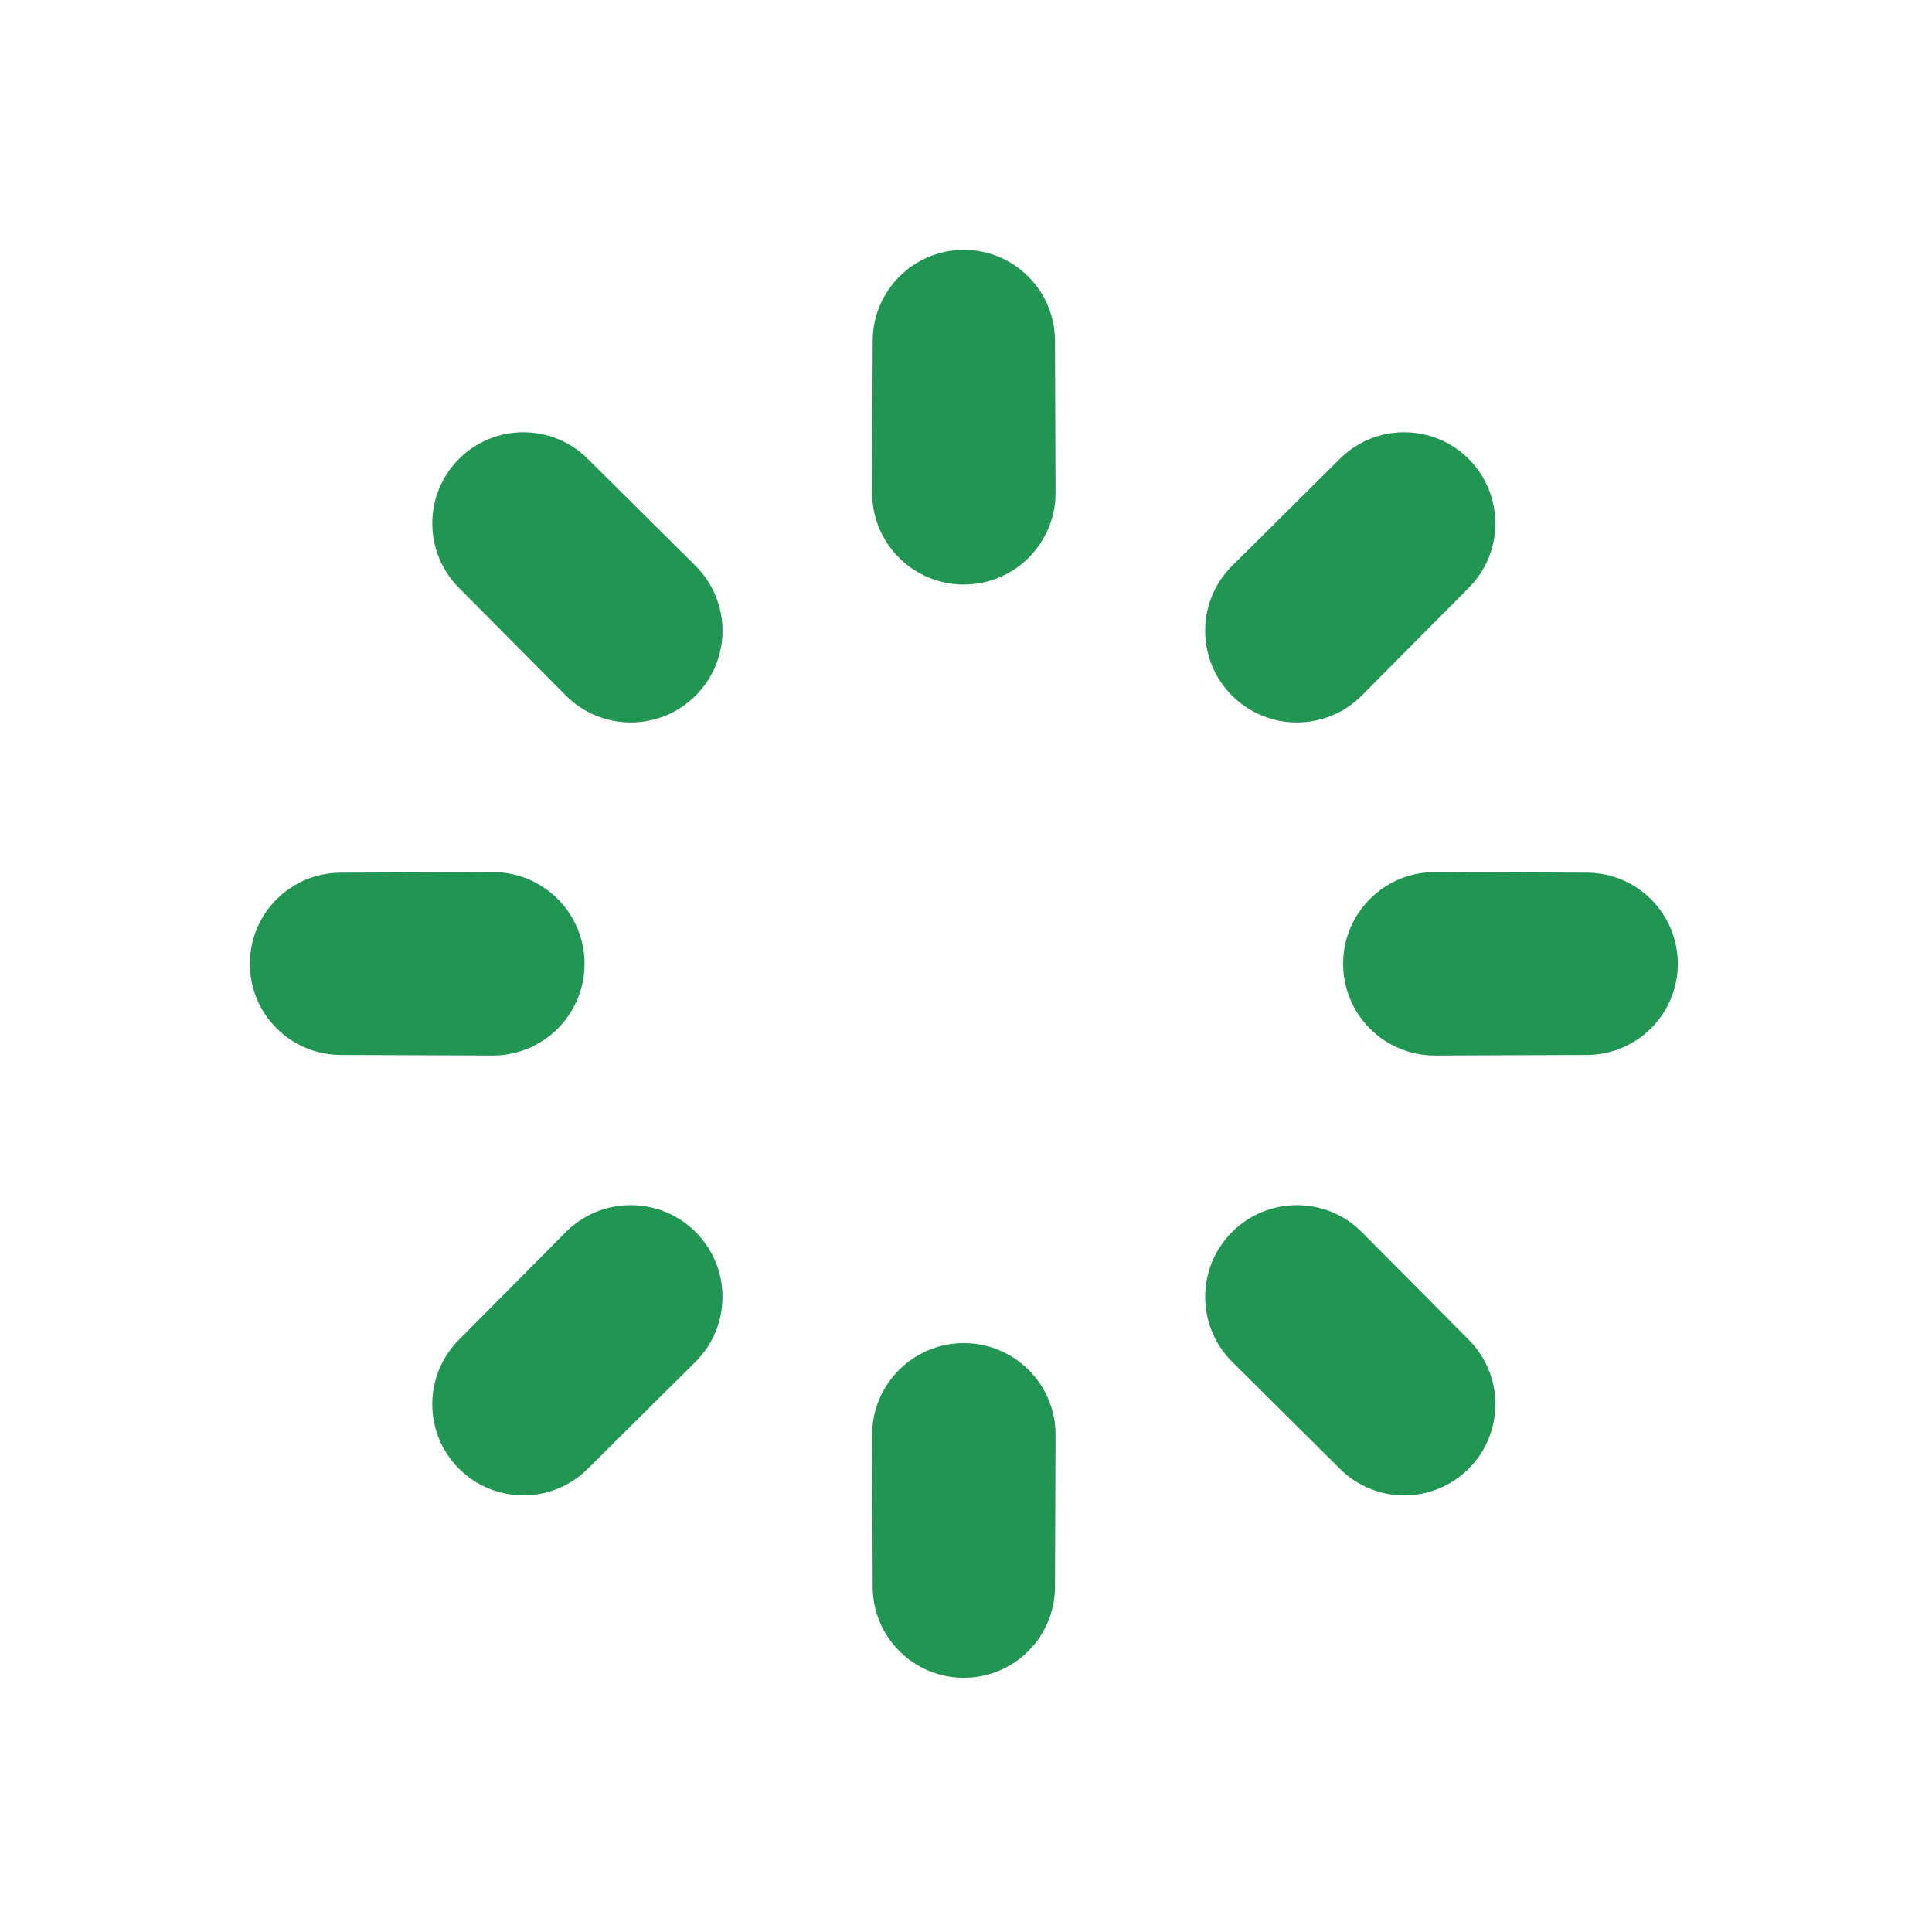 <!-- <svg width="16" height="16" viewBox="0 0 16 16" fill="none" xmlns="http://www.w3.org/2000/svg">
<g clip-path="url(#clip0_1113_1085)">
<path d="M16.0053 7.16267H11.1296L15.352 4.72533L14.5147 3.27467L10.2917 5.712L12.7291 1.49067L11.2784 0.653333L8.84053 4.8736V0H7.1648V4.87413L4.72693 0.653333L3.27573 1.49067L5.71307 5.71093L1.4912 3.27467L0.653333 4.72533L4.87573 7.16267H0V8.83787H4.8752L0.653333 11.2752L1.49067 12.7259L5.7136 10.2885L3.27573 14.5099L4.7264 15.3472L7.1648 11.1264V16H8.84053V11.0219L11.3232 15.3205L12.6837 14.5355L10.2005 10.2357L14.5136 12.7253L15.3515 11.2747L11.1296 8.83733H16.0048L16.0053 7.16267ZM8.00267 10.2773C7.70353 10.2774 7.40732 10.2185 7.13094 10.104C6.85457 9.9896 6.60344 9.82185 6.39189 9.61035C6.18035 9.39886 6.01253 9.14777 5.89803 8.87142C5.78352 8.59507 5.72457 8.29887 5.72453 7.99973C5.7245 7.7006 5.78338 7.40439 5.89782 7.12801C6.01227 6.85163 6.18002 6.6005 6.39152 6.38896C6.60301 6.17742 6.8541 6.0096 7.13045 5.89509C7.4068 5.78059 7.703 5.72164 8.00213 5.7216C8.60626 5.72153 9.18567 5.96145 9.61291 6.38858C10.0401 6.81572 10.2802 7.39507 10.2803 7.9992C10.2803 8.60333 10.0404 9.18274 9.61328 9.60997C9.18615 10.0372 8.6068 10.2773 8.00267 10.2773Z" fill="#625DF5" style="fill:#625DF5;fill:color(display-p3 0.3843 0.3647 0.9608);fill-opacity:1;"/>
</g>
<defs>
<clipPath id="clip0_1113_1085">
<rect width="16" height="16" fill="white" style="fill:white;fill-opacity:1;"/>
</clipPath>
</defs>
</svg>
 -->

 <svg width="80" height="80" viewBox="0 0 80 80" fill="none" xmlns="http://www.w3.org/2000/svg">
  <path fillRule="evenodd" clipRule="evenodd" d="M51.026 23.422C49.532 24.903 49.528 27.316 51.015 28.803C52.502 30.291 54.916 30.286 56.397 28.793L60.825 24.331C62.289 22.856 62.284 20.474 60.814 19.004C59.344 17.535 56.963 17.53 55.487 18.994L51.026 23.422ZM69.474 39.909C69.474 37.83 67.793 36.143 65.715 36.135L59.429 36.111C57.325 36.102 55.616 37.805 55.616 39.909C55.616 42.012 57.325 43.715 59.429 43.707L65.715 43.683C67.793 43.675 69.474 41.987 69.474 39.909ZM60.815 60.814C62.285 59.344 62.29 56.963 60.826 55.487L56.398 51.025C54.916 49.532 52.504 49.528 51.016 51.015C49.529 52.502 49.533 54.915 51.027 56.397L55.489 60.825C56.964 62.289 59.346 62.284 60.815 60.814ZM39.91 69.474C41.989 69.474 43.676 67.793 43.684 65.715L43.708 59.429C43.716 57.325 42.013 55.616 39.91 55.616C37.806 55.616 36.104 57.325 36.112 59.429L36.136 65.715C36.144 67.793 37.831 69.474 39.91 69.474ZM19.004 60.814C20.474 62.284 22.856 62.289 24.331 60.825L28.793 56.397C30.286 54.915 30.291 52.502 28.804 51.015C27.316 49.528 24.903 49.532 23.422 51.025L18.994 55.487C17.53 56.963 17.535 59.344 19.004 60.814ZM10.346 39.909C10.346 41.987 12.027 43.675 14.105 43.683L20.391 43.707C22.494 43.715 24.204 42.012 24.204 39.909C24.204 37.805 22.494 36.102 20.391 36.111L14.105 36.135C12.027 36.143 10.346 37.83 10.346 39.909ZM19.005 19.004C17.536 20.474 17.531 22.856 18.995 24.331L23.423 28.793C24.904 30.286 27.317 30.291 28.805 28.803C30.292 27.316 30.287 24.903 28.794 23.422L24.332 18.994C22.857 17.53 20.475 17.534 19.005 19.004ZM39.91 10.346C37.831 10.346 36.144 12.027 36.136 14.105L36.112 20.391C36.104 22.494 37.806 24.204 39.91 24.204C42.013 24.204 43.716 22.494 43.708 20.391L43.684 14.105C43.676 12.027 41.989 10.346 39.91 10.346Z" fill="#219653" />
</svg>
